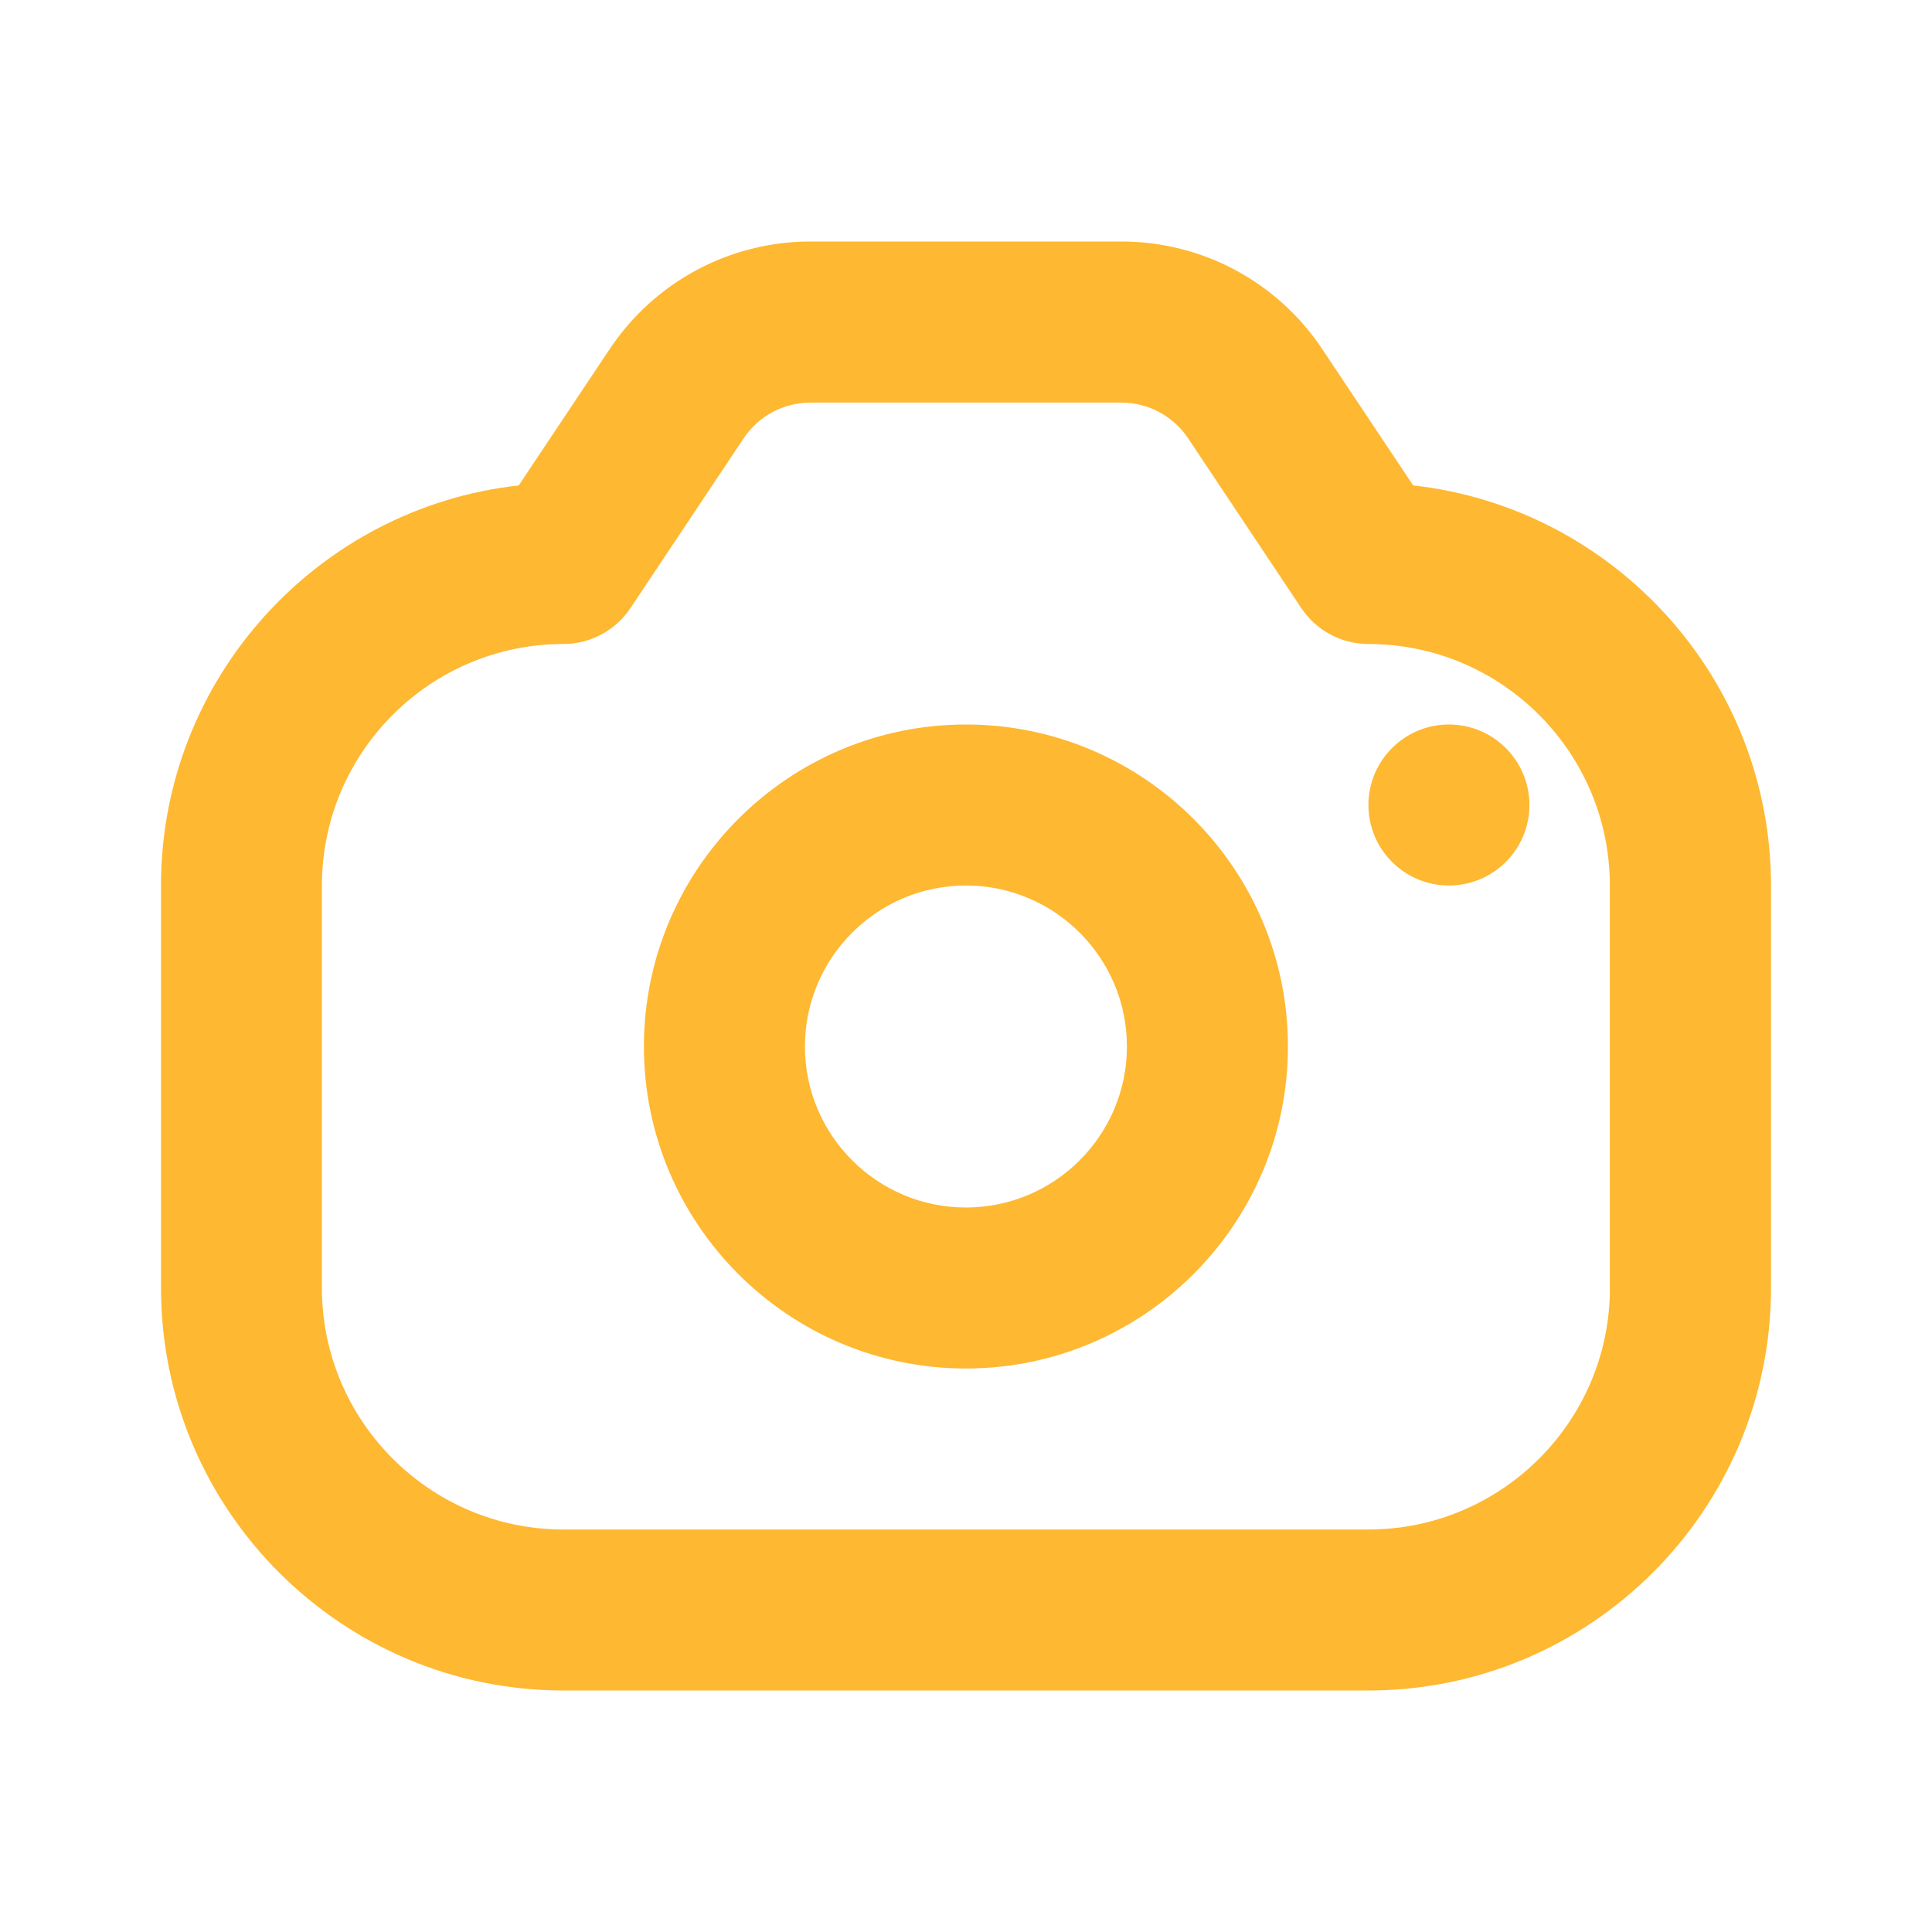 <svg width="24" height="24" viewBox="0 0 24 24" fill="none" xmlns="http://www.w3.org/2000/svg">
<path d="M17.555 6.03L16.425 4.336C15.867 3.499 14.934 3 13.929 3H10.07C9.065 3 8.132 3.499 7.574 4.336L6.444 6.03C3.947 6.307 2 8.43 2 11V16C2 18.757 4.243 21 7 21H17C19.757 21 22 18.757 22 16V11C21.999 8.431 20.051 6.308 17.555 6.03ZM19.999 16C19.999 17.654 18.653 19 16.999 19H6.999C5.345 19 3.999 17.654 3.999 16V11C3.999 9.346 5.345 8 6.999 8C7.333 8 7.645 7.833 7.831 7.555L9.237 5.446C9.423 5.167 9.734 5.001 10.069 5.001H13.928C14.263 5.001 14.574 5.167 14.76 5.446L16.166 7.555C16.352 7.833 16.664 8 16.998 8C18.652 8 19.998 9.346 19.998 11V16H19.999ZM11.999 9C9.793 9 7.999 10.794 7.999 13C7.999 15.206 9.793 17 11.999 17C14.205 17 15.999 15.206 15.999 13C15.999 10.794 14.205 9 11.999 9ZM11.999 15C10.896 15 9.999 14.103 9.999 13C9.999 11.897 10.896 11 11.999 11C13.102 11 13.999 11.897 13.999 13C13.999 14.103 13.102 15 11.999 15ZM18.999 10C18.999 10.552 18.551 11 17.999 11C17.447 11 16.999 10.552 16.999 10C16.999 9.448 17.447 9 17.999 9C18.551 9 18.999 9.448 18.999 10Z" fill="#FEB831"/>
</svg>
